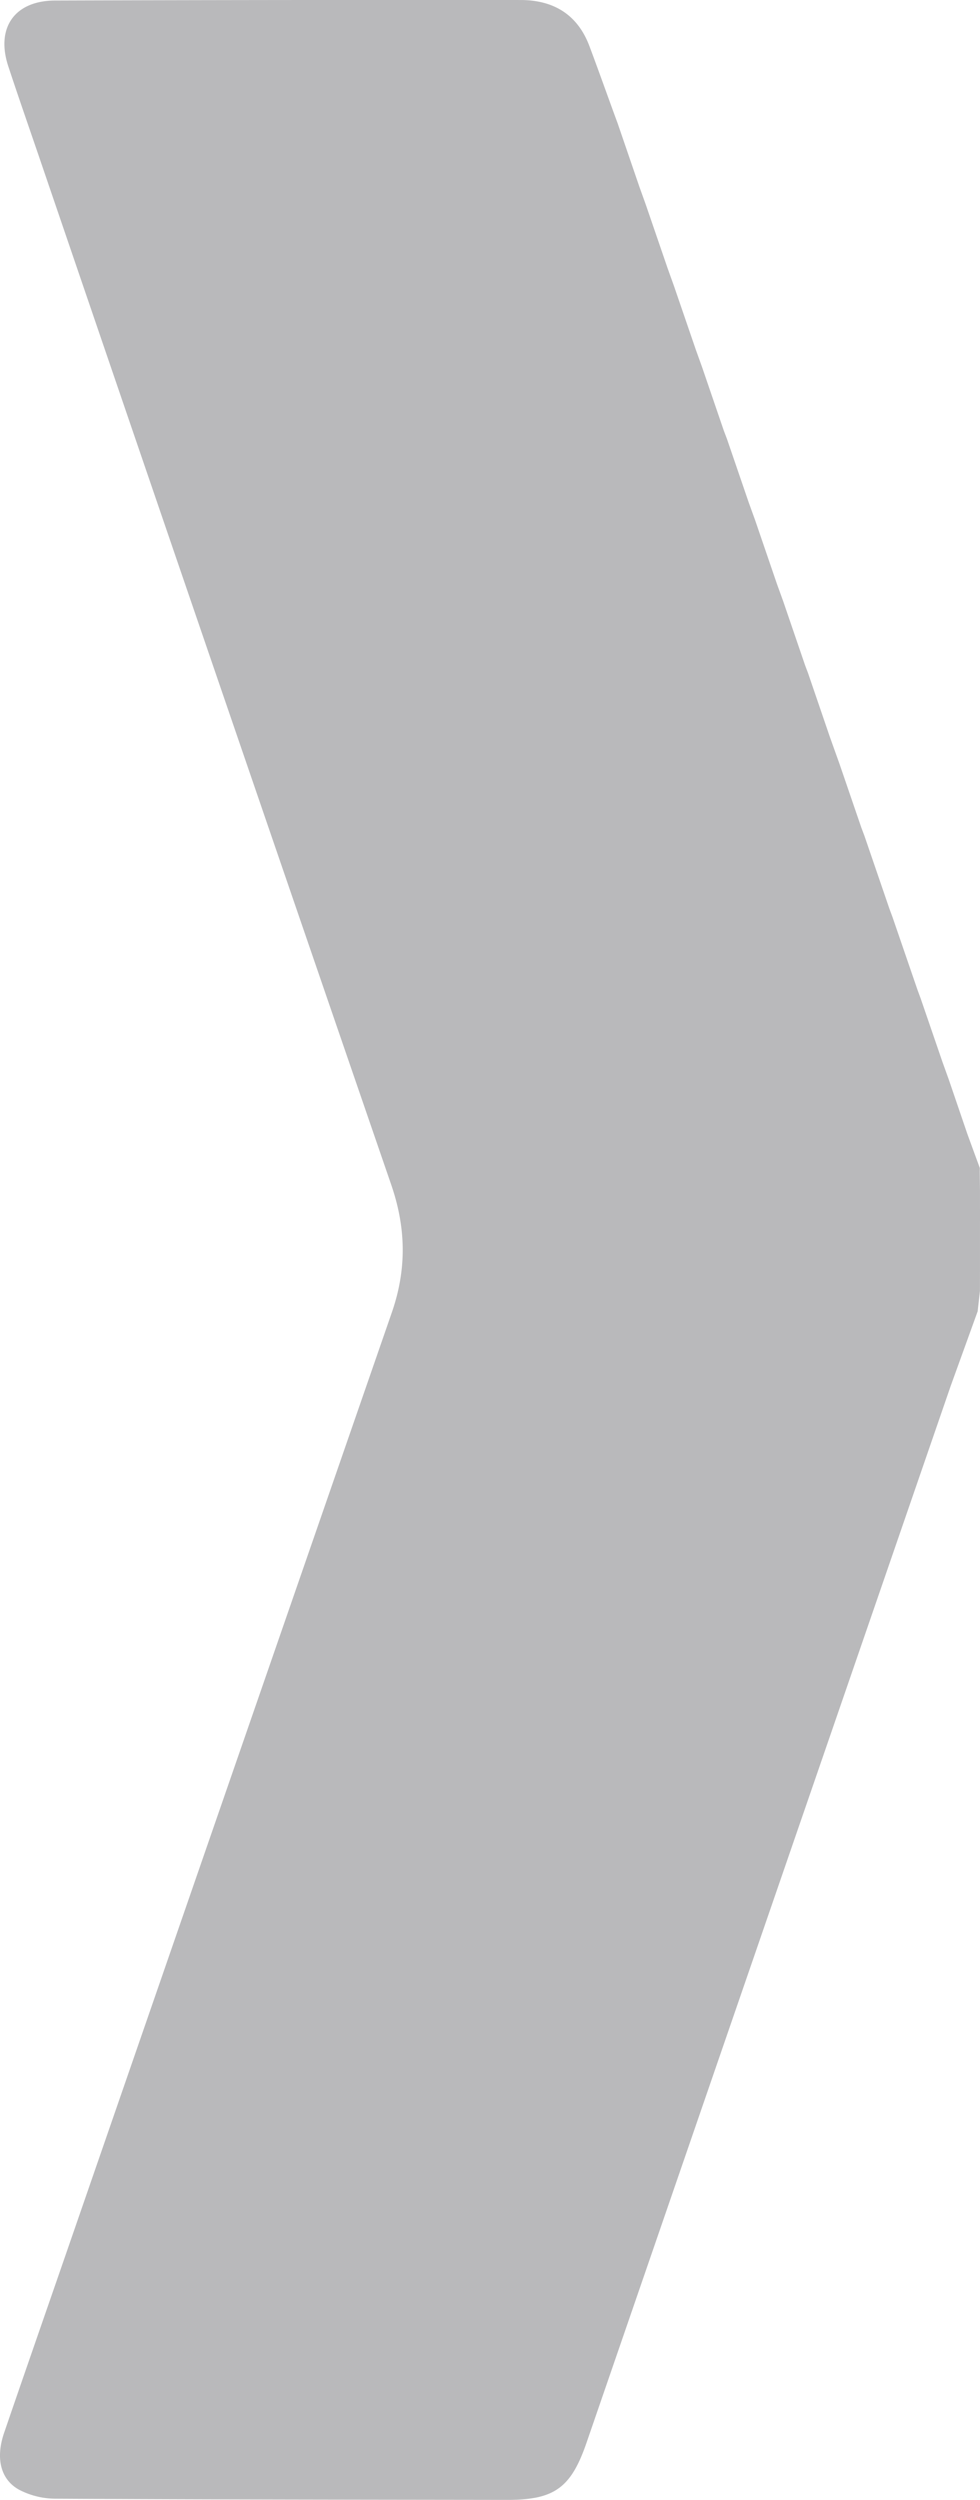 <?xml version="1.0" encoding="UTF-8"?> <svg xmlns="http://www.w3.org/2000/svg" id="Слой_1" data-name="Слой 1" viewBox="0 0 313.67 799.946"><title>check-1</title><path d="M471.828,441.579" transform="translate(-158.906 -21.965)" style="fill:#7f6e2c"></path><path d="M463.207,465.432Q404.885,634.551,346.616,803.689c-4.959,14.389-10.305,18.244-25.364,18.222-48.159-.072-96.318-0.097-144.476-0.372a25.413,25.413,0,0,1-11.842-2.923c-5.982-3.355-7.429-10.231-4.709-18.169,6.316-18.434,12.731-36.833,19.101-55.247q52.44-151.595,104.963-303.161c4.824-13.874,4.604-27.11-.163-40.964Q227.38,236.168,171.058,71.115c-3.182-9.295-6.414-18.575-9.491-27.905-4.063-12.321,1.975-21.033,14.968-21.076q74.488-.245,148.976-0.164c10.521,0.004,18.245,4.611,22.059,14.767,2.75,7.321,5.371,14.69,8.049,22.038q0.485,1.317.972,2.633,3.49,10.185,6.979,20.37,1.012,2.818,2.025,5.637,3.493,10.181,6.986,20.362,1.009,2.817,2.02,5.635,3.494,10.183,6.987,20.365,1.01,2.814,2.022,5.628,3.486,10.186,6.971,20.373,0.5,1.318,1.002,2.636,3.489,10.183,6.977,20.366,1.019,2.817,2.039,5.635,3.484,10.182,6.968,20.364,1.018,2.815,2.036,5.631,3.483,10.186,6.965,20.372,0.497,1.323.995,2.647,3.48,10.177,6.959,20.355,1.543,4.314,3.087,8.627,3.49,10.185,6.979,20.37,0.496,1.318.993,2.635,4.004,11.682,8.008,23.364,0.489,1.321.98,2.642,4.012,11.679,8.024,23.358,0.488,1.321.976,2.642,3.495,10.18,6.99,20.36,1.014,2.82,2.029,5.639,2.964,8.681,5.927,17.362,1.019,2.792,2.038,5.585,0.984,2.679,1.968,5.357-0.015.591-.029,1.183,0.039,3.076.078,6.152,0.003,3.832.005,7.664-0.003,4.168-.005,8.337,0.001,3.843.003,7.686-0.009,4.159-.018,8.318l-0.727,6.517" transform="translate(-158.906 -21.965)" style="fill:#b9b9bb"></path><path d="M427.609,266.41q-1.543-4.314-3.087-8.627Q426.067,262.096,427.609,266.41Z" transform="translate(-158.906 -21.965)" style="fill:#7f6e2c"></path><path d="M470.555,390.366q-1.021-2.791-2.04-5.584" transform="translate(-158.906 -21.965)" style="fill:#7f6e2c"></path><path d="M383.611,139.406q-1.011-2.814-2.022-5.628Q382.6,136.592,383.611,139.406Z" transform="translate(-158.906 -21.965)" style="fill:#7f6e2c"></path><path d="M462.589,367.42q-1.015-2.82-2.029-5.639Q461.574,364.6,462.589,367.42Z" transform="translate(-158.906 -21.965)" style="fill:#7f6e2c"></path><path d="M409.603,214.409q-1.018-2.815-2.036-5.631Q408.586,211.594,409.603,214.409Z" transform="translate(-158.906 -21.965)" style="fill:#7f6e2c"></path><path d="M400.599,188.415q-1.02-2.817-2.039-5.635Q399.58,185.598,400.599,188.415Z" transform="translate(-158.906 -21.965)" style="fill:#7f6e2c"></path><path d="M365.597,87.415q-1.013-2.818-2.025-5.637Q364.584,84.597,365.597,87.415Z" transform="translate(-158.906 -21.965)" style="fill:#7f6e2c"></path><path d="M374.602,113.412q-1.01-2.817-2.02-5.635Q373.593,110.595,374.602,113.412Z" transform="translate(-158.906 -21.965)" style="fill:#7f6e2c"></path><path d="M444.569,315.421q-0.49-1.321-.98-2.642Q444.08,314.1,444.569,315.421Z" transform="translate(-158.906 -21.965)" style="fill:#7f6e2c"></path><path d="M435.581,289.414q-0.496-1.318-.993-2.635Q435.085,288.097,435.581,289.414Z" transform="translate(-158.906 -21.965)" style="fill:#7f6e2c"></path><path d="M417.564,237.428q-0.498-1.323-.995-2.647Q417.067,236.104,417.564,237.428Z" transform="translate(-158.906 -21.965)" style="fill:#7f6e2c"></path><path d="M391.583,162.414q-0.501-1.318-1.002-2.636Q391.083,161.096,391.583,162.414Z" transform="translate(-158.906 -21.965)" style="fill:#7f6e2c"></path><path d="M356.592,61.409q-0.486-1.317-.972-2.633Q356.106,60.092,356.592,61.409Z" transform="translate(-158.906 -21.965)" style="fill:#7f6e2c"></path><path d="M453.569,341.421q-0.488-1.321-.976-2.642Q453.081,340.1,453.569,341.421Z" transform="translate(-158.906 -21.965)" style="fill:#7f6e2c"></path></svg> 